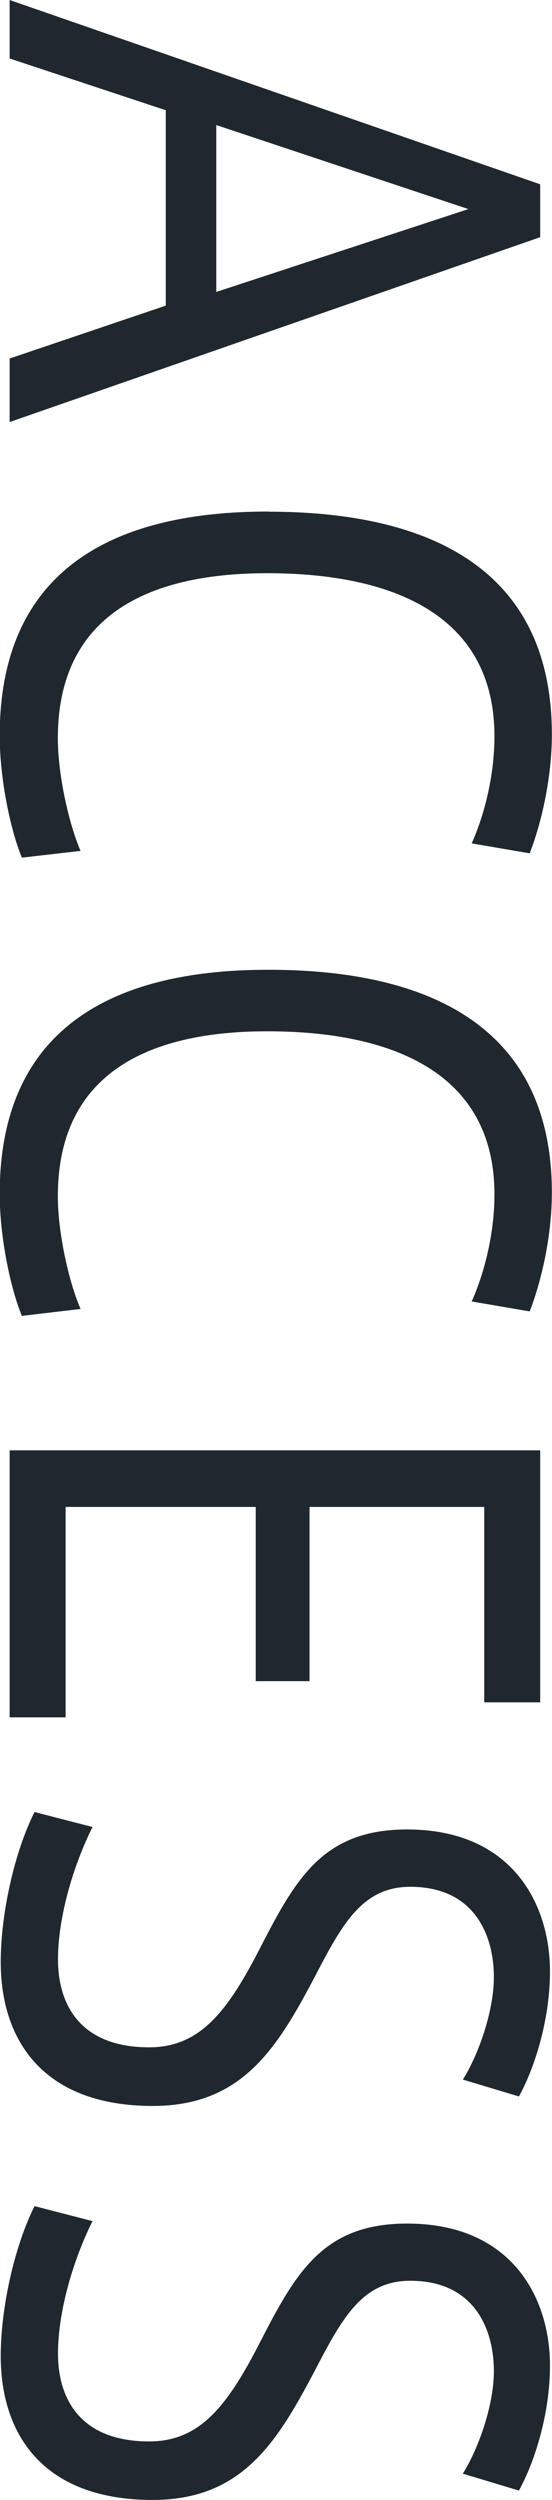 <svg xmlns="http://www.w3.org/2000/svg" viewBox="0 0 38.36 173.49"><path d="M37.54 12.79v3.67L.67 29.29v-4.41l10.85-3.67V7.65L.67 4.06V0l36.87 12.79zm-22.51 7.47l17.52-5.75-17.52-5.83v11.58zm3.64 15.25c10.27 0 19.68 3.37 19.68 15.46 0 3.02-.72 6.13-1.54 8.25l-4.03-.69c.96-2.16 1.58-4.88 1.58-7.43 0-8.51-7.2-11.32-15.79-11.32S4.02 42.93 4.02 51.23c0 2.55.77 5.96 1.58 7.82l-4.08.47c-.77-1.86-1.54-5.4-1.54-8.47 0-11.92 8.45-15.55 18.62-15.55h.05zm0 31.79c10.27 0 19.68 3.37 19.68 15.46 0 3.02-.72 6.13-1.54 8.25l-4.03-.69c.96-2.16 1.58-4.88 1.58-7.43 0-8.51-7.2-11.32-15.79-11.32S4.02 74.72 4.02 83.02c0 2.55.77 5.96 1.58 7.82l-4.08.48c-.77-1.86-1.54-5.4-1.54-8.47 0-11.92 8.45-15.55 18.62-15.55h.05zm2.84 37.28v12.09h-3.74v-12.09H4.56v14.6H.67v-18.53h36.87v17.49h-3.89v-13.56H21.51zm10.65 39.75c1.06-1.68 2.16-4.71 2.16-7.13 0-2.77-1.25-6.26-5.81-6.26-3.36 0-4.75 2.63-6.67 6.31-2.64 5.01-5.09 8.9-11.23 8.9-7.68-.01-10.56-4.63-10.56-9.99 0-3.37.96-7.65 2.35-10.41l4.03 1.04c-1.34 2.68-2.4 6.26-2.4 9.2s1.39 6.09 6.34 6.09c3.55 0 5.47-2.51 7.78-7.04 2.45-4.75 4.37-8.08 10.13-8.08 7.39 0 9.94 5.27 9.94 9.85 0 3.5-1.15 6.87-2.16 8.68l-3.89-1.17zm0 27.34c1.06-1.68 2.16-4.71 2.16-7.13 0-2.76-1.25-6.26-5.81-6.26-3.36 0-4.75 2.63-6.67 6.31-2.64 5.01-5.09 8.9-11.23 8.9-7.68 0-10.56-4.62-10.56-9.98 0-3.37.96-7.64 2.35-10.41l4.03 1.04c-1.34 2.68-2.4 6.26-2.4 9.2s1.39 6.09 6.34 6.09c3.55 0 5.47-2.5 7.78-7.04 2.45-4.75 4.37-8.08 10.13-8.08 7.39 0 9.94 5.27 9.94 9.85 0 3.5-1.15 6.87-2.16 8.68l-3.89-1.17z" fill="#20282f"/></svg>
